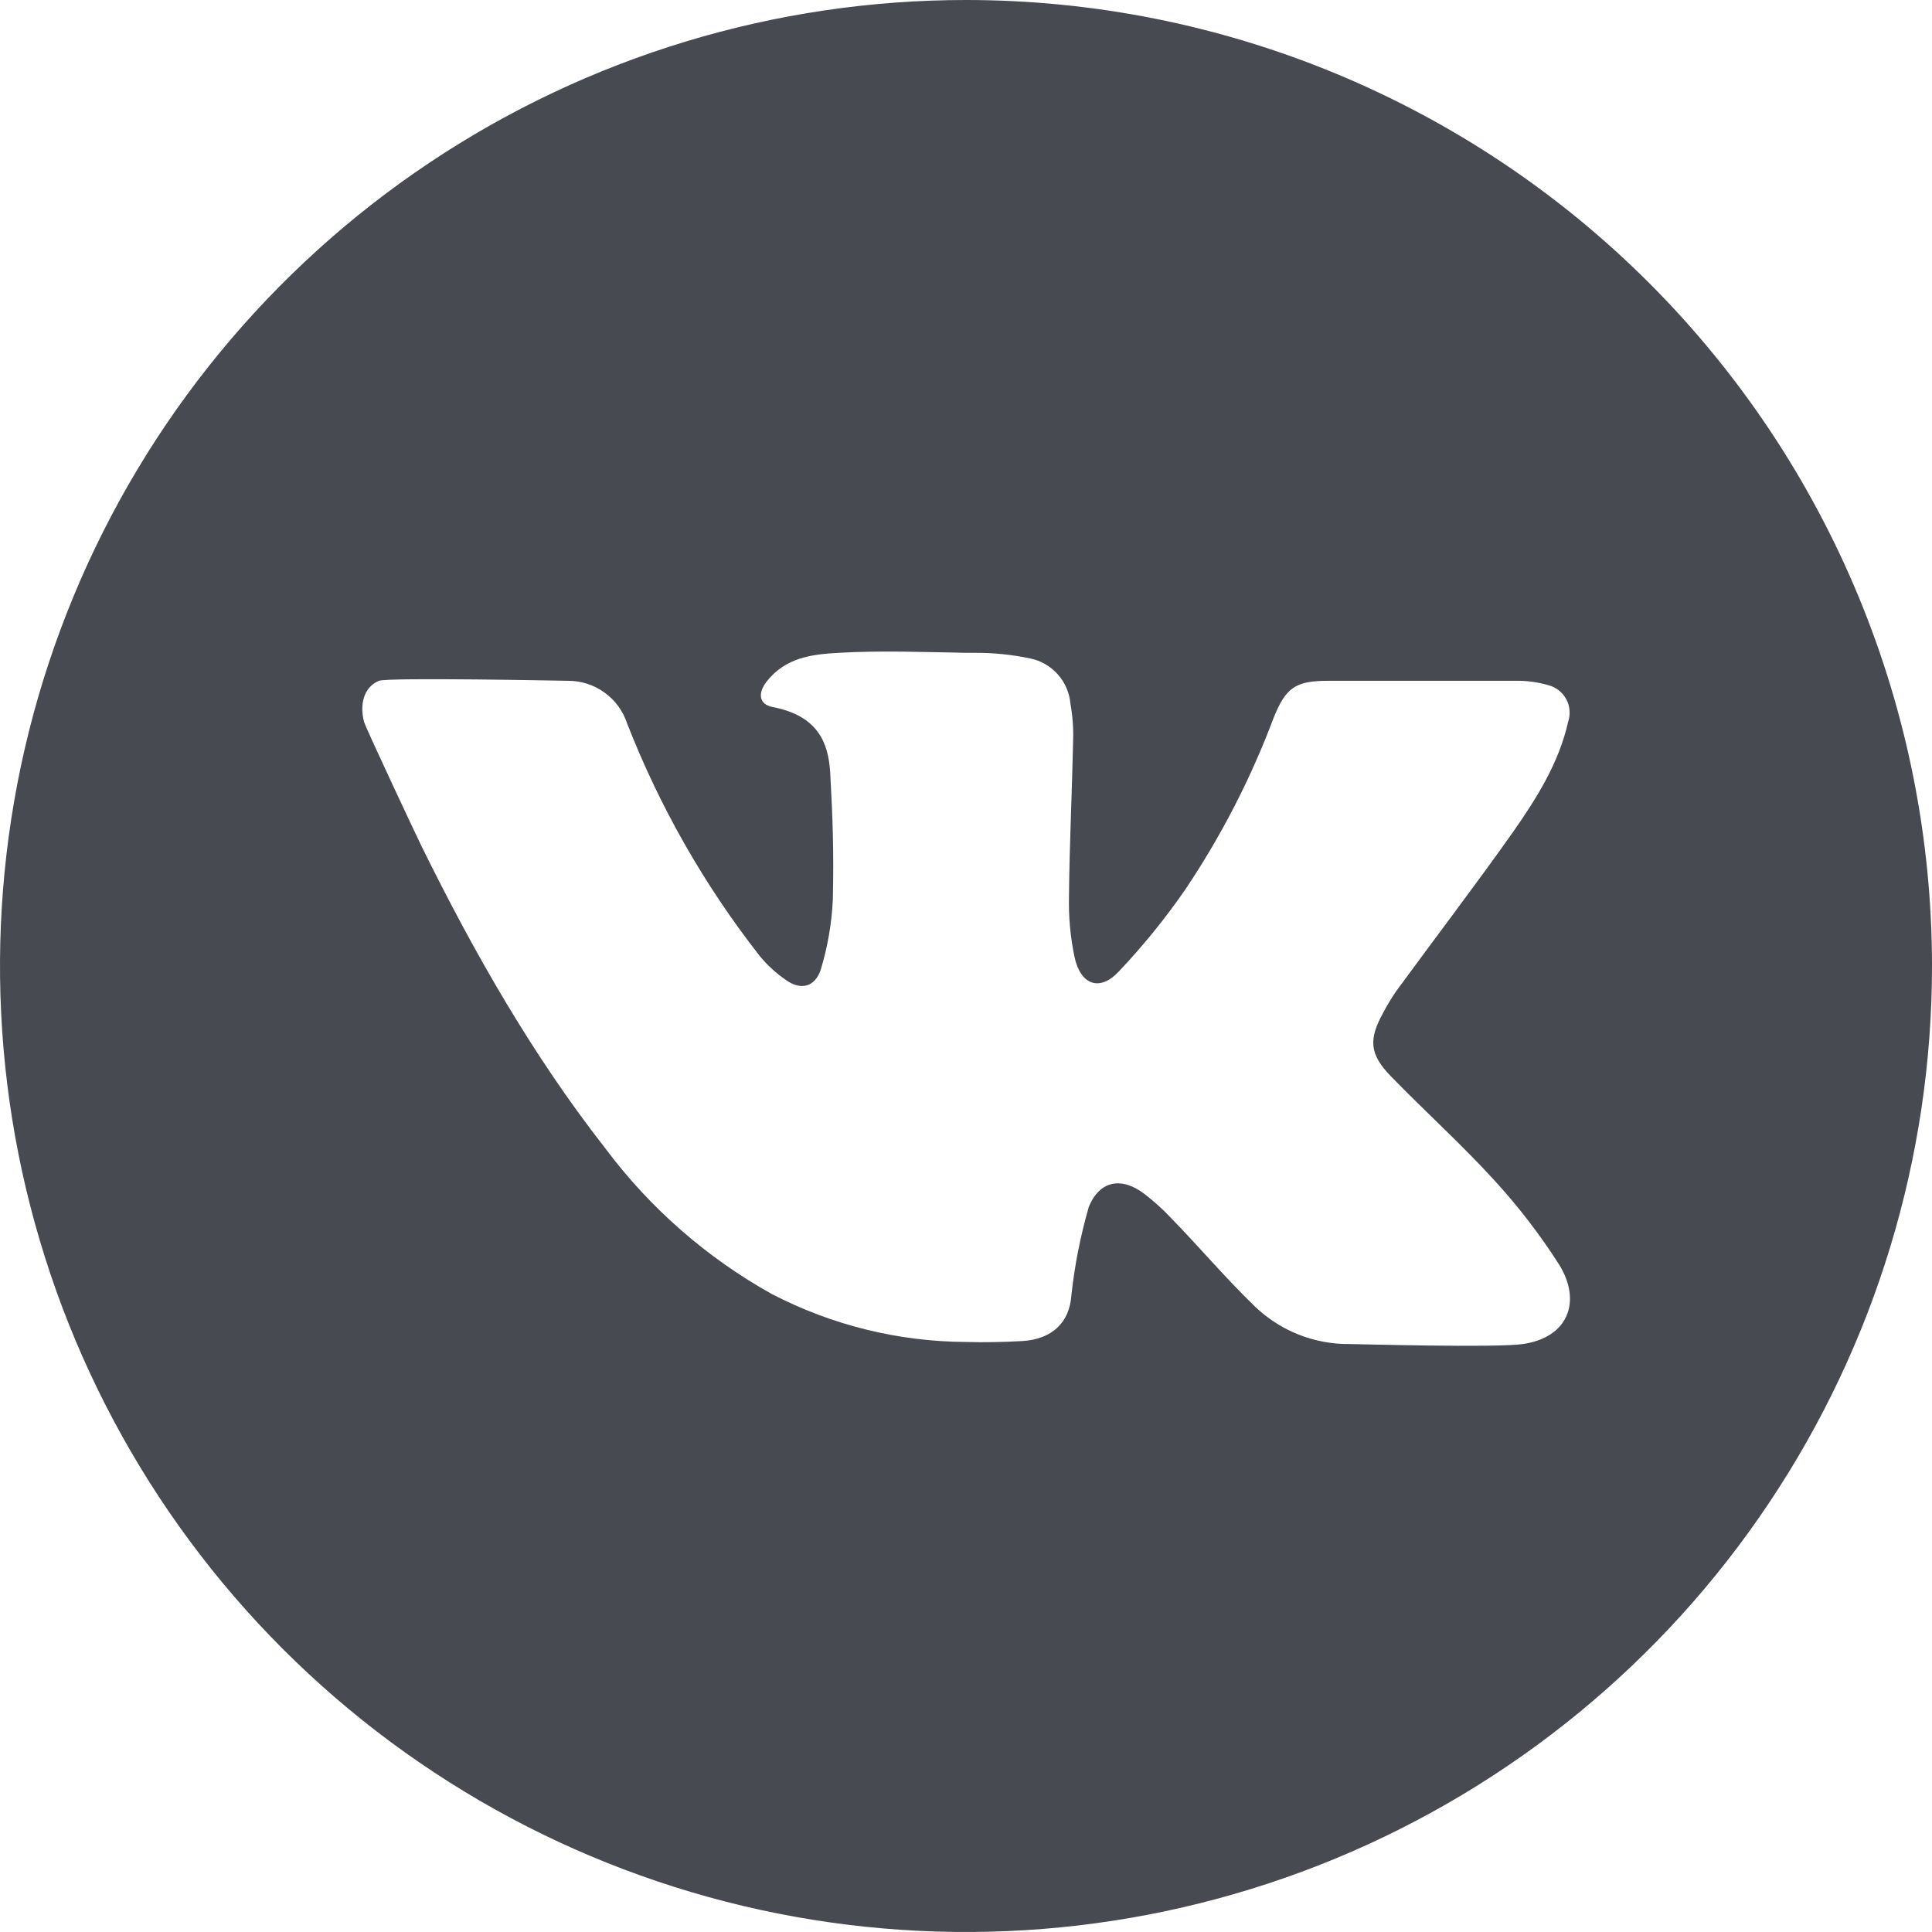 <?xml version="1.0" encoding="UTF-8"?> <svg xmlns="http://www.w3.org/2000/svg" width="50" height="50" viewBox="0 0 50 50" fill="none"> <path d="M25 0C20.055 0 15.222 1.466 11.111 4.213C7 6.96 3.795 10.865 1.903 15.433C0.011 20.001 -0.484 25.028 0.48 29.877C1.445 34.727 3.826 39.181 7.322 42.678C10.819 46.174 15.273 48.555 20.123 49.52C24.972 50.484 29.999 49.989 34.567 48.097C39.135 46.205 43.04 43.001 45.787 38.889C48.534 34.778 50 29.945 50 25C50 18.37 47.366 12.011 42.678 7.322C37.989 2.634 31.63 0 25 0V0ZM39.409 34.784C38.682 34.886 35.125 34.784 34.94 34.784C34.021 34.796 33.134 34.445 32.472 33.807C31.722 33.082 31.051 32.287 30.318 31.534C30.102 31.303 29.867 31.09 29.616 30.898C29.031 30.449 28.452 30.548 28.176 31.241C27.961 31.988 27.811 32.751 27.727 33.523C27.679 34.222 27.236 34.659 26.452 34.707C25.966 34.733 25.48 34.744 25 34.73C23.25 34.721 21.527 34.295 19.974 33.489C18.294 32.553 16.829 31.273 15.676 29.733C13.781 27.312 12.267 24.653 10.915 21.912C10.844 21.773 9.457 18.824 9.423 18.685C9.298 18.222 9.423 17.776 9.807 17.619C10.051 17.526 14.619 17.619 14.696 17.619C15.036 17.617 15.368 17.723 15.643 17.922C15.919 18.12 16.125 18.401 16.23 18.724C17.075 20.886 18.231 22.913 19.662 24.741C19.862 24.985 20.097 25.198 20.358 25.375C20.73 25.631 21.082 25.543 21.236 25.111C21.418 24.516 21.525 23.9 21.554 23.278C21.58 22.046 21.554 21.236 21.486 20.003C21.44 19.213 21.162 18.523 19.997 18.298C19.639 18.233 19.608 17.938 19.838 17.642C20.318 17.031 20.974 16.932 21.71 16.895C22.807 16.832 23.903 16.875 25 16.895H25.239C25.716 16.893 26.192 16.942 26.659 17.04C26.935 17.096 27.186 17.24 27.374 17.451C27.562 17.661 27.677 17.926 27.702 18.207C27.758 18.518 27.782 18.835 27.773 19.151C27.744 20.494 27.679 21.841 27.665 23.185C27.652 23.718 27.7 24.251 27.81 24.773C27.966 25.489 28.457 25.668 28.946 25.151C29.579 24.484 30.16 23.768 30.682 23.011C31.607 21.631 32.37 20.149 32.955 18.594C33.273 17.795 33.523 17.619 34.375 17.619H39.222C39.51 17.614 39.797 17.653 40.074 17.733C40.172 17.759 40.263 17.804 40.343 17.867C40.422 17.93 40.488 18.009 40.536 18.098C40.584 18.187 40.612 18.285 40.62 18.386C40.628 18.487 40.615 18.589 40.582 18.685C40.344 19.747 39.77 20.653 39.162 21.526C38.176 22.92 37.136 24.281 36.128 25.659C36.007 25.837 35.895 26.022 35.795 26.213C35.415 26.901 35.443 27.284 35.994 27.852C36.875 28.759 37.815 29.605 38.665 30.537C39.288 31.215 39.85 31.946 40.347 32.722C40.952 33.699 40.568 34.619 39.409 34.784V34.784Z" fill="#474A51"></path> </svg> 